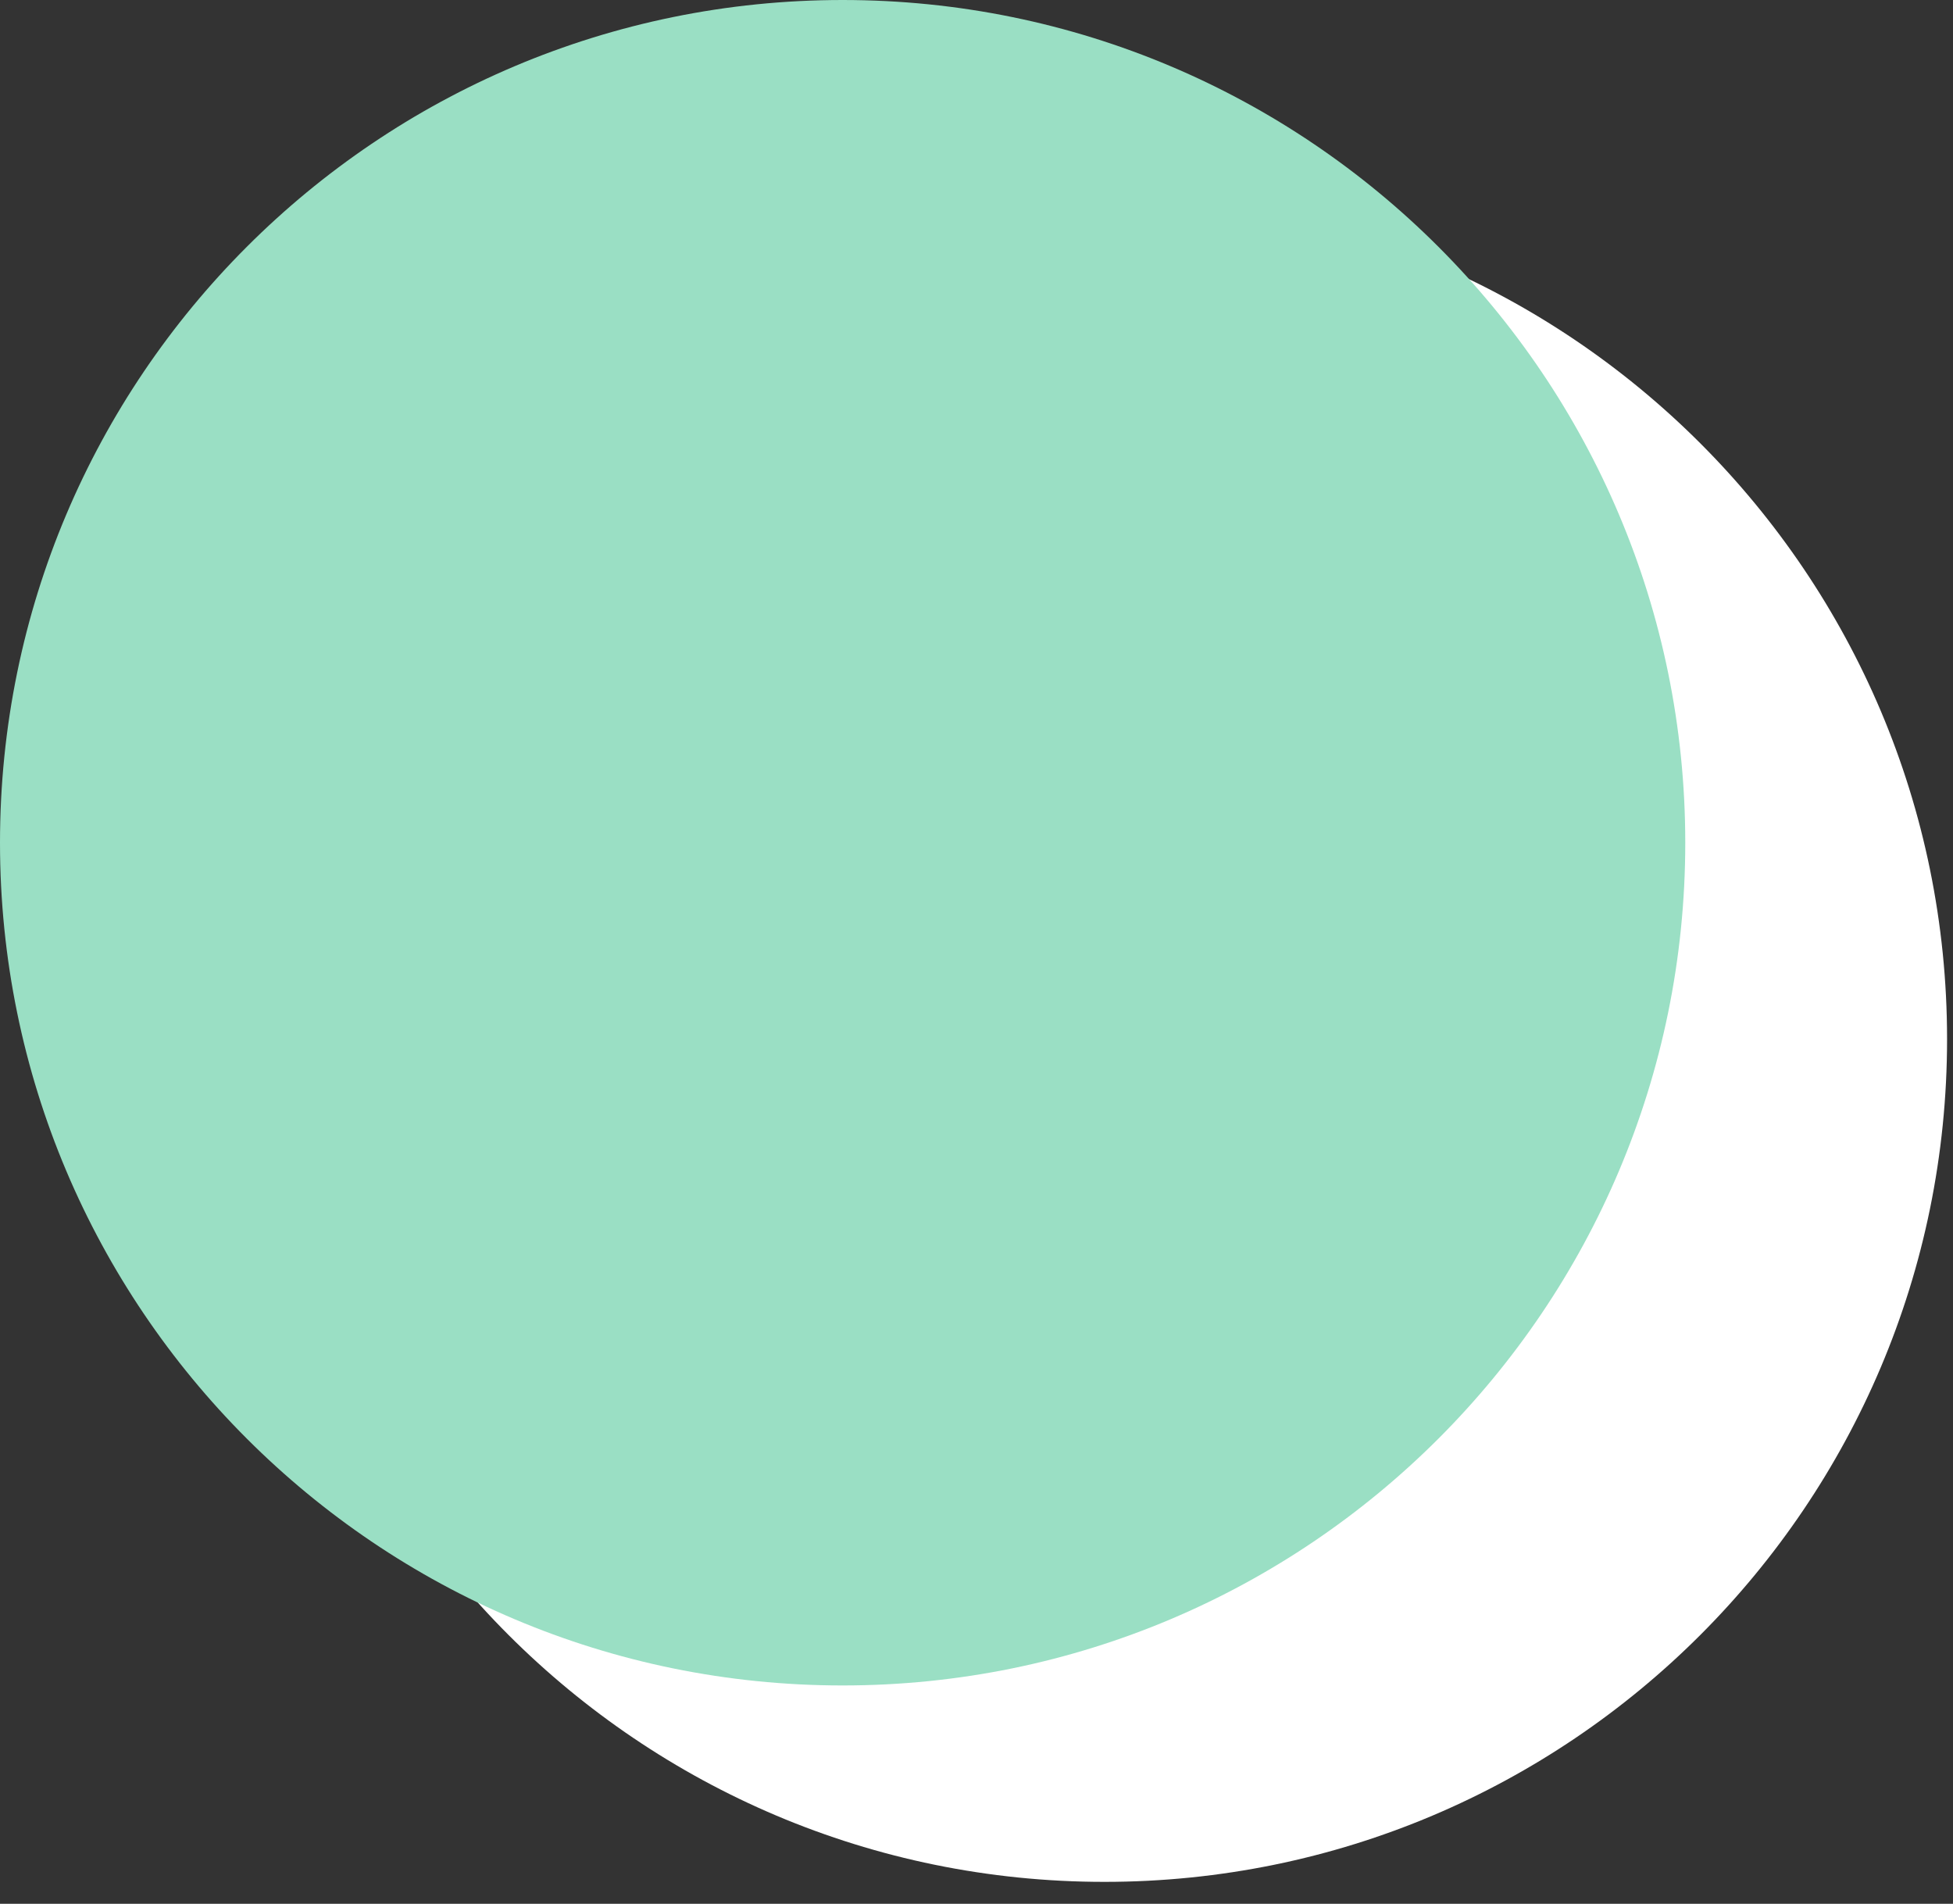 <svg width="79" height="77" viewBox="0 0 79 77" fill="none" xmlns="http://www.w3.org/2000/svg">
<rect x="0" y="0" width="79" height="77" fill="#333333" stroke="none"/>
<path d="M44.675 76.114C63.499 76.114 78.76 60.854 78.76 42.029C78.76 23.205 63.499 7.944 44.675 7.944C25.85 7.944 10.59 23.205 10.59 42.029C10.59 60.854 25.85 76.114 44.675 76.114Z" fill="white"/>
<path d="M34.085 68.17C52.909 68.17 68.17 52.909 68.17 34.085C68.17 15.26 52.909 0 34.085 0C15.26 0 0 15.26 0 34.085C0 52.909 15.26 68.17 34.085 68.17Z" fill="#9ADFC4"/>
</svg>
